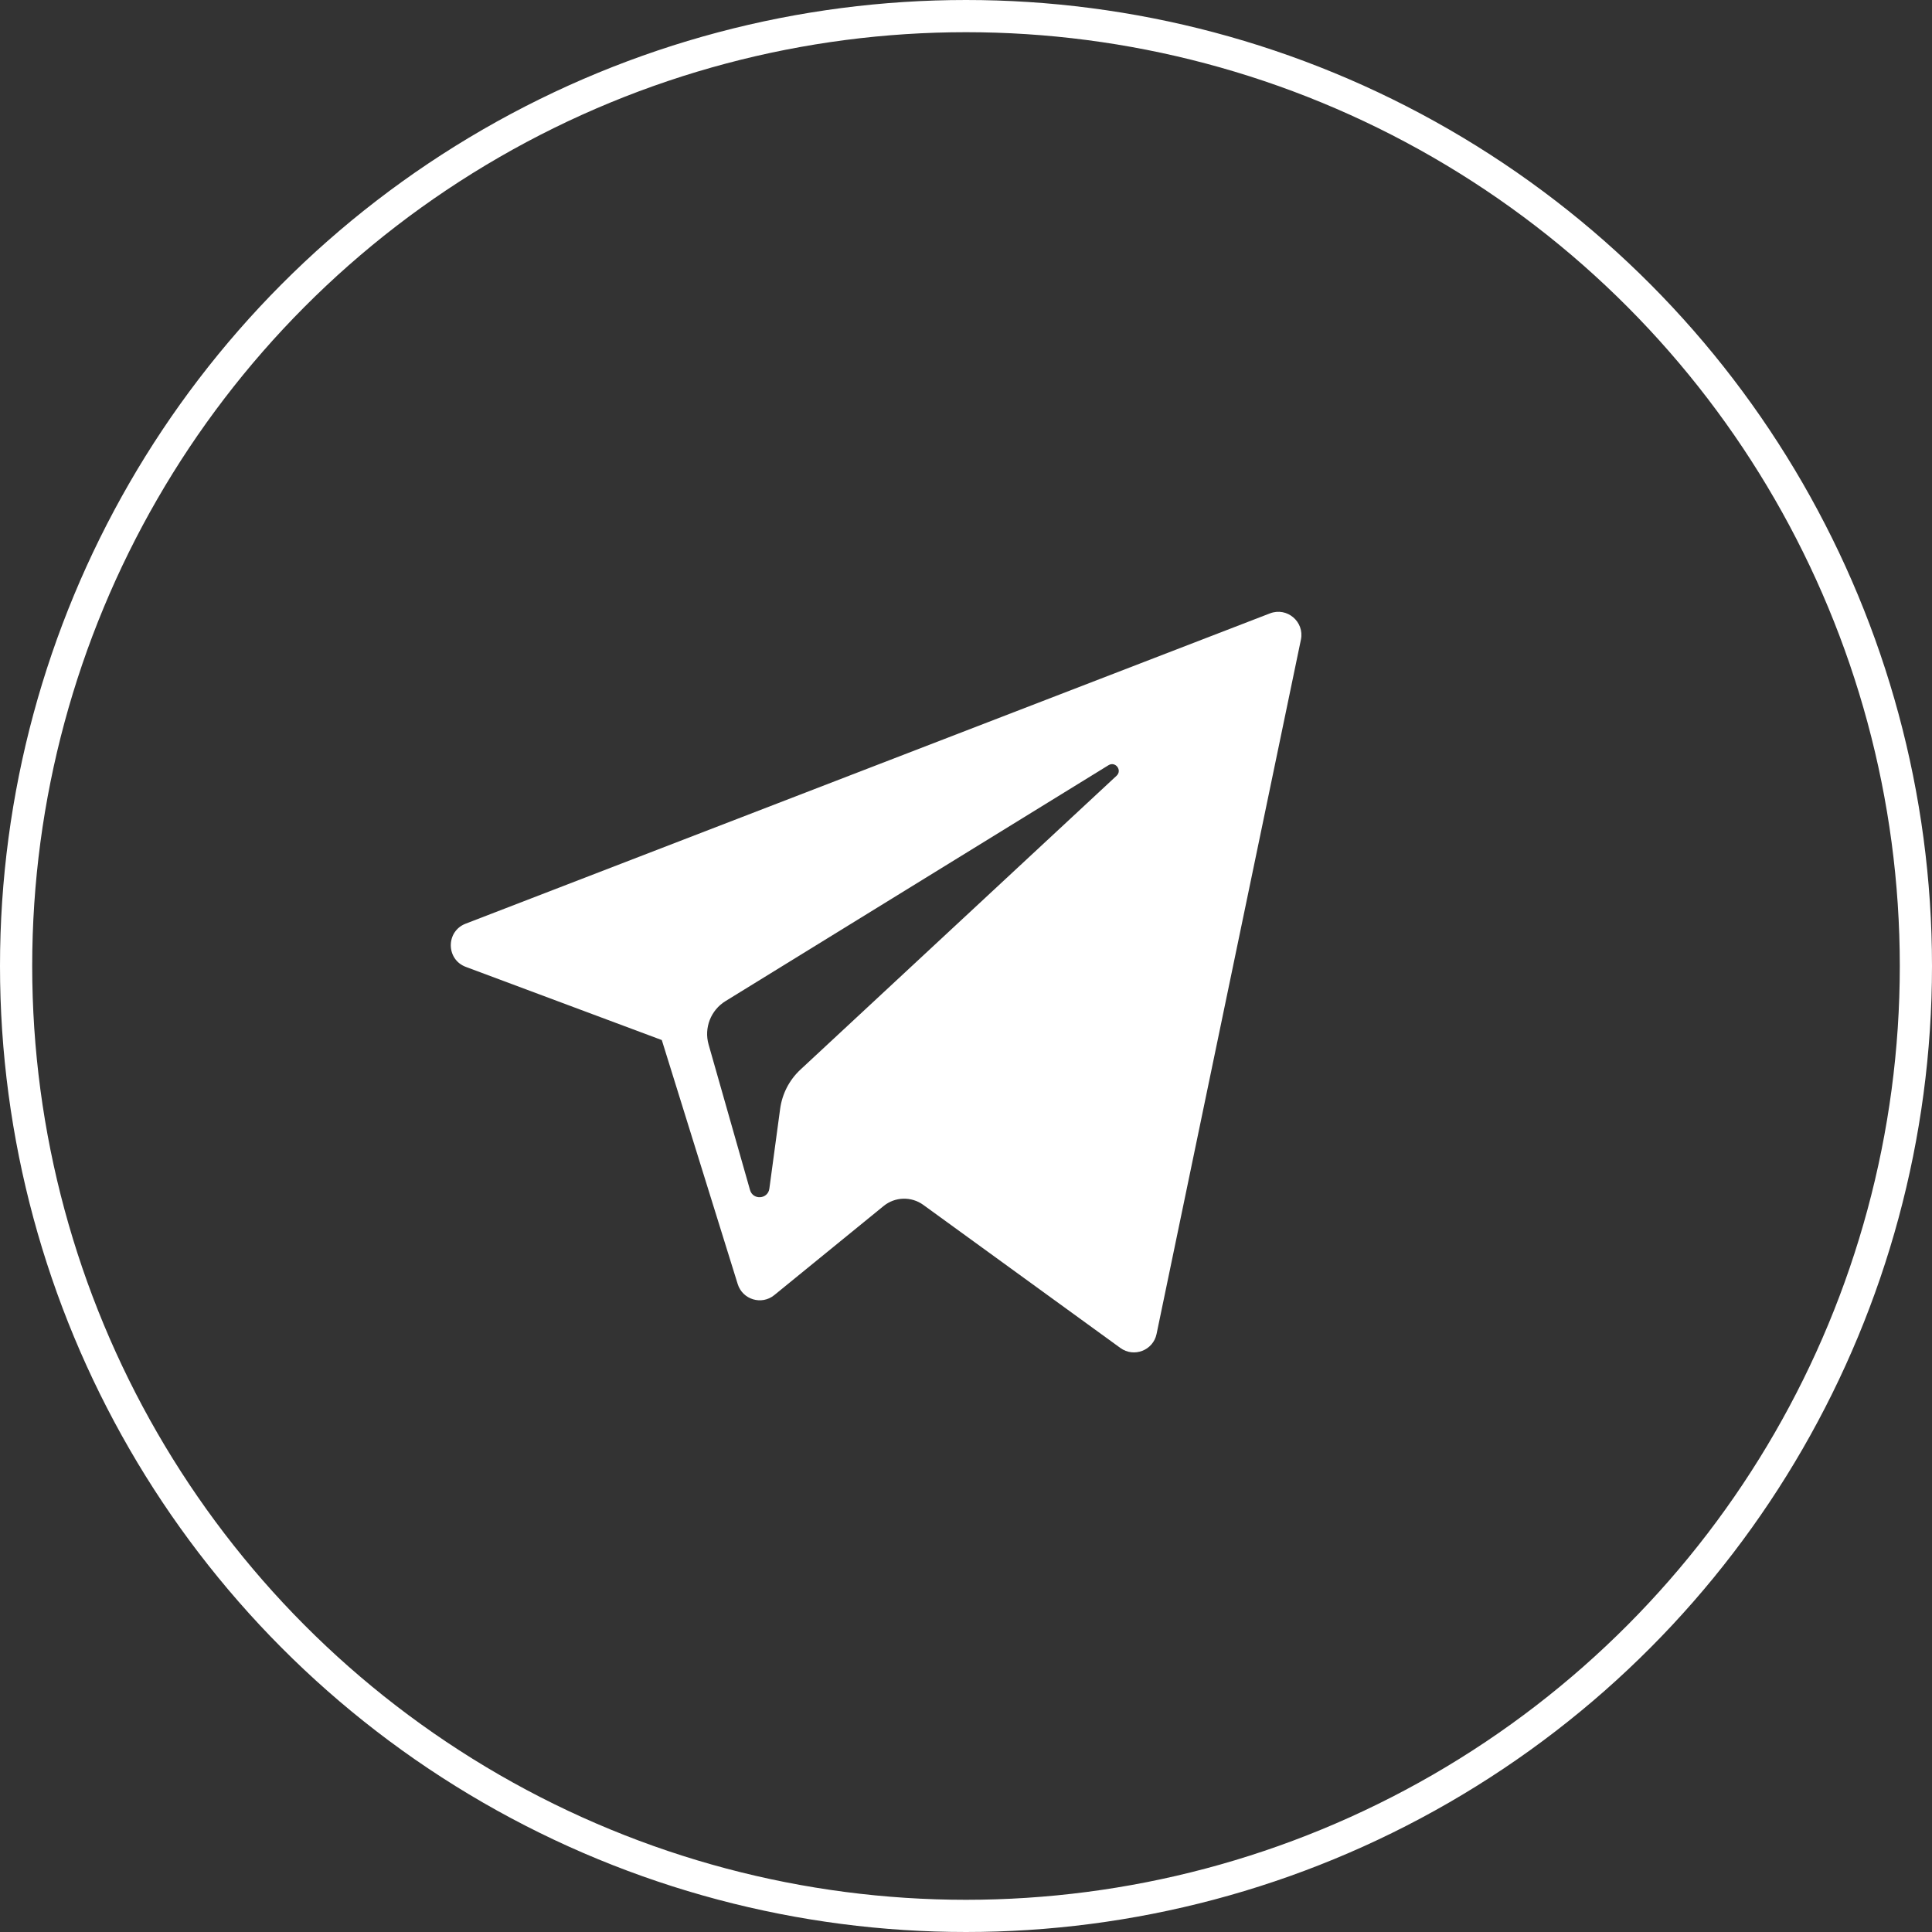 <?xml version="1.0" encoding="UTF-8"?> <svg xmlns="http://www.w3.org/2000/svg" width="60" height="60" viewBox="0 0 60 60" fill="none"><rect x="0" y="0" width="60" height="60" fill="#333333" stroke="none"/> <circle cx="30" cy="30" r="29.5" stroke="white"></circle> <path d="M14.467 30.028L20.553 32.3L22.91 39.877C23.06 40.362 23.654 40.542 24.047 40.22L27.441 37.454C27.796 37.164 28.303 37.15 28.674 37.419L34.794 41.862C35.215 42.169 35.812 41.938 35.918 41.429L40.401 19.865C40.516 19.308 39.97 18.845 39.44 19.049L14.46 28.686C13.843 28.924 13.848 29.797 14.467 30.028ZM22.53 31.091L34.426 23.764C34.64 23.633 34.86 23.922 34.676 24.092L24.858 33.218C24.513 33.539 24.291 33.969 24.228 34.436L23.893 36.914C23.849 37.245 23.384 37.278 23.293 36.958L22.006 32.438C21.859 31.923 22.074 31.372 22.53 31.091Z" fill="white"></path> </svg> 